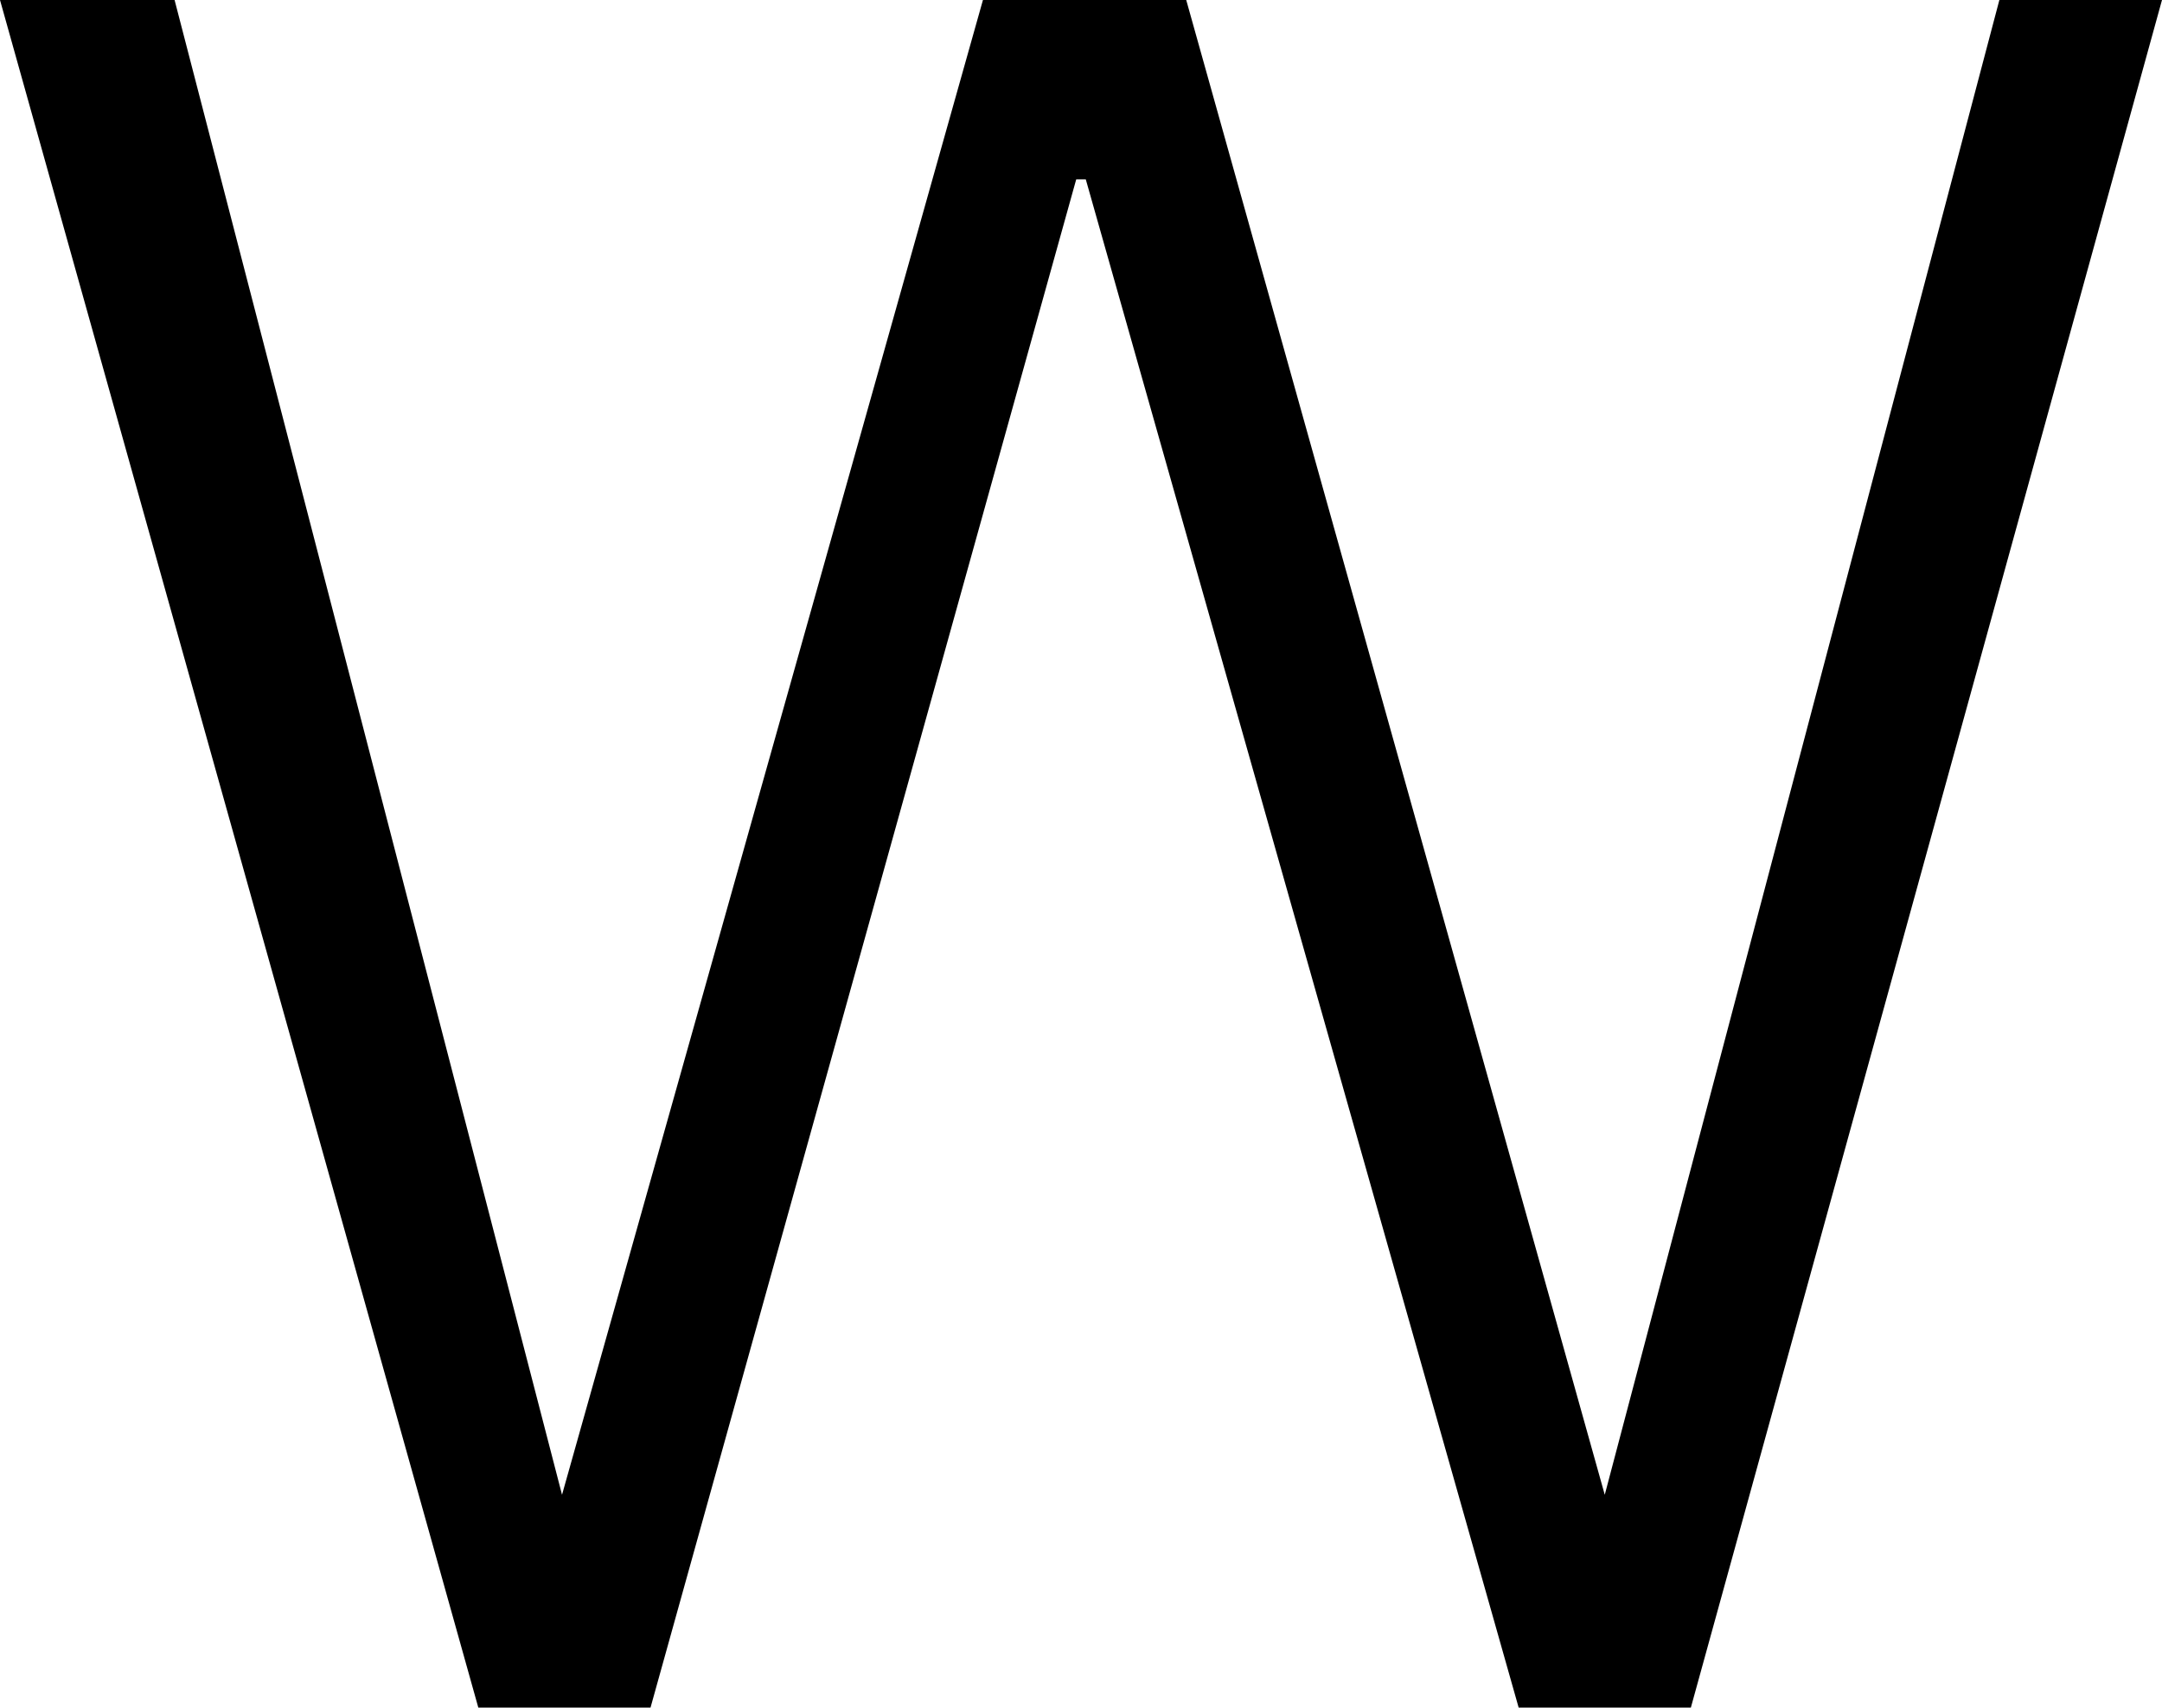 <svg xmlns="http://www.w3.org/2000/svg" viewBox="0 0 18.08 14.28"><g id="レイヤー_2" data-name="レイヤー 2"><g id="design"><path d="M1.46,0,4.7,12.5h0L8.22,0h1.7l3.5,12.5h0L16.72,0h1.36L14.14,14.28H12.7L9.08,1.5H9L5.44,14.28H4L0,0Z"/></g></g></svg>